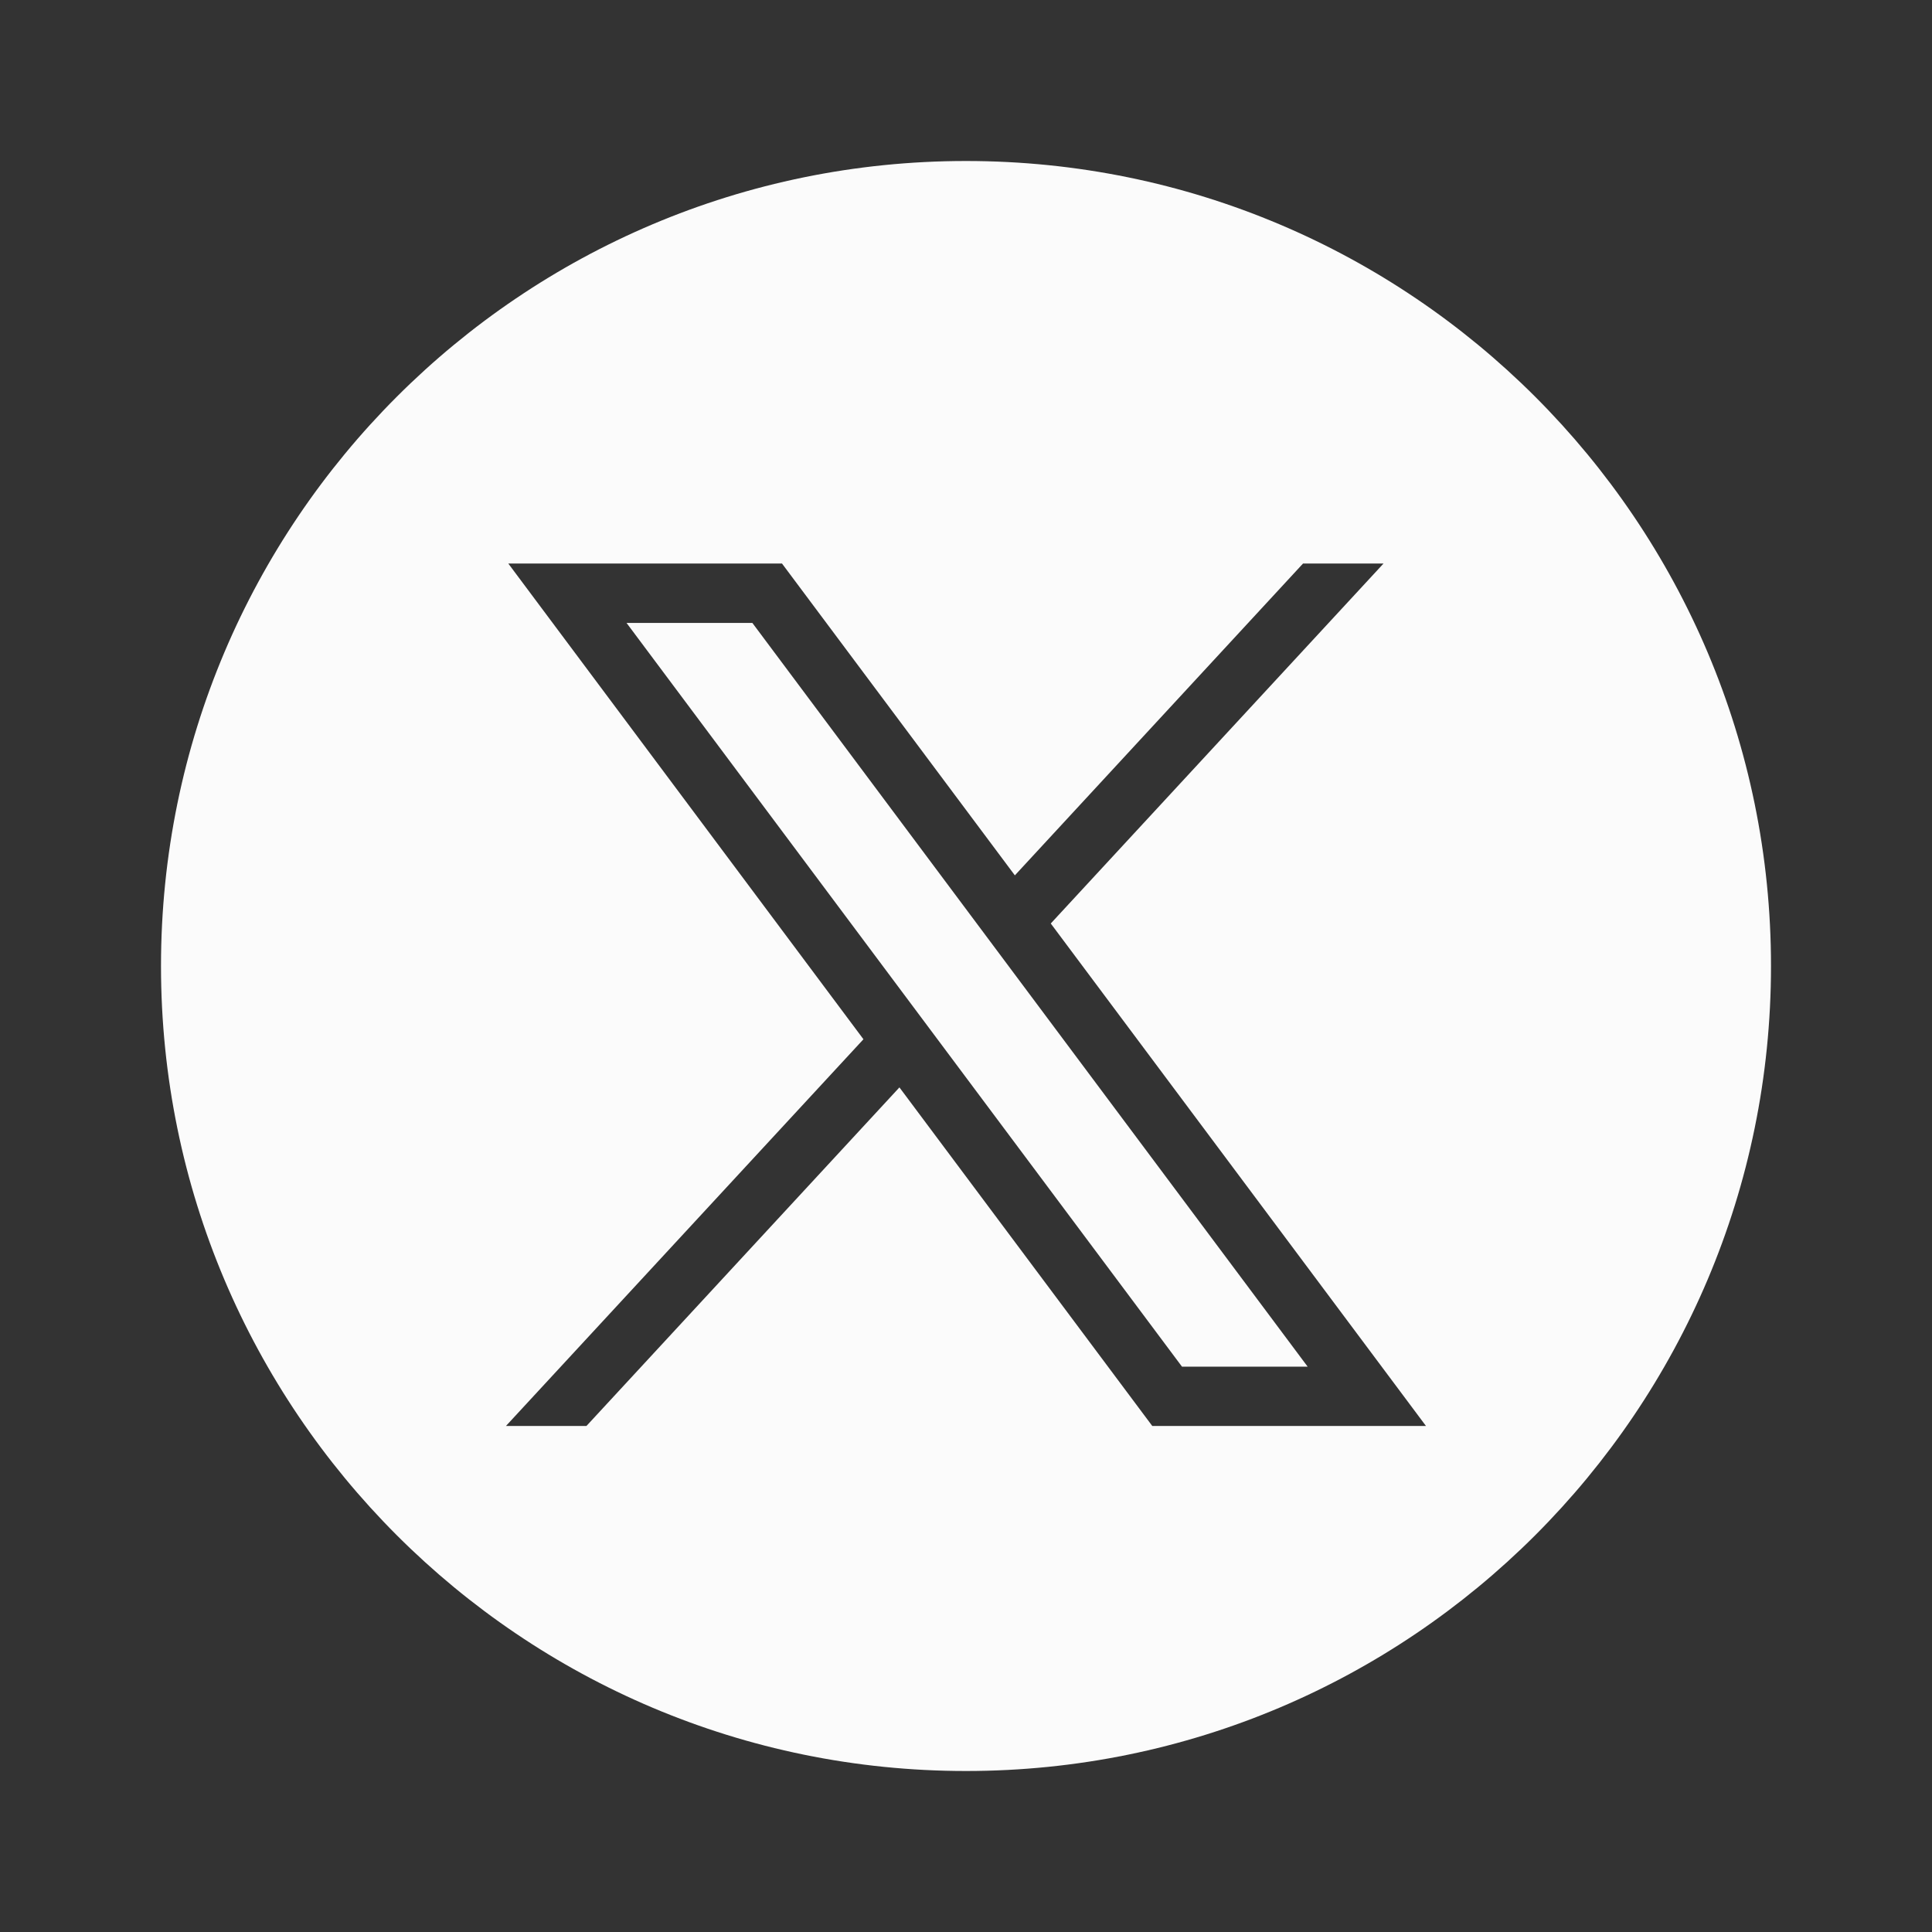 <?xml version="1.0" encoding="UTF-8"?>
<svg xmlns="http://www.w3.org/2000/svg" width="24" height="24" viewBox="0 0 24 24" fill="none">
  <rect x="0" y="0" width="24" height="24" fill="#333333" stroke="none"/>
  <path fill-rule="evenodd" clip-rule="evenodd" d="M12 22C17.523 22 22 17.523 22 12C22 6.477 17.523 2 12 2C6.477 2 2 6.477 2 12C2 17.523 6.477 22 12 22ZM10.726 12.91L6.314 7H9.714L12.607 10.874L16.187 7H17.187L13.053 11.472L17.714 17.714H14.314L11.173 13.508L7.285 17.714H6.285L10.726 12.91ZM9.346 7.738H7.783L14.683 16.977H16.244L9.346 7.738Z" fill="#FBFBFB"></path>
</svg>
